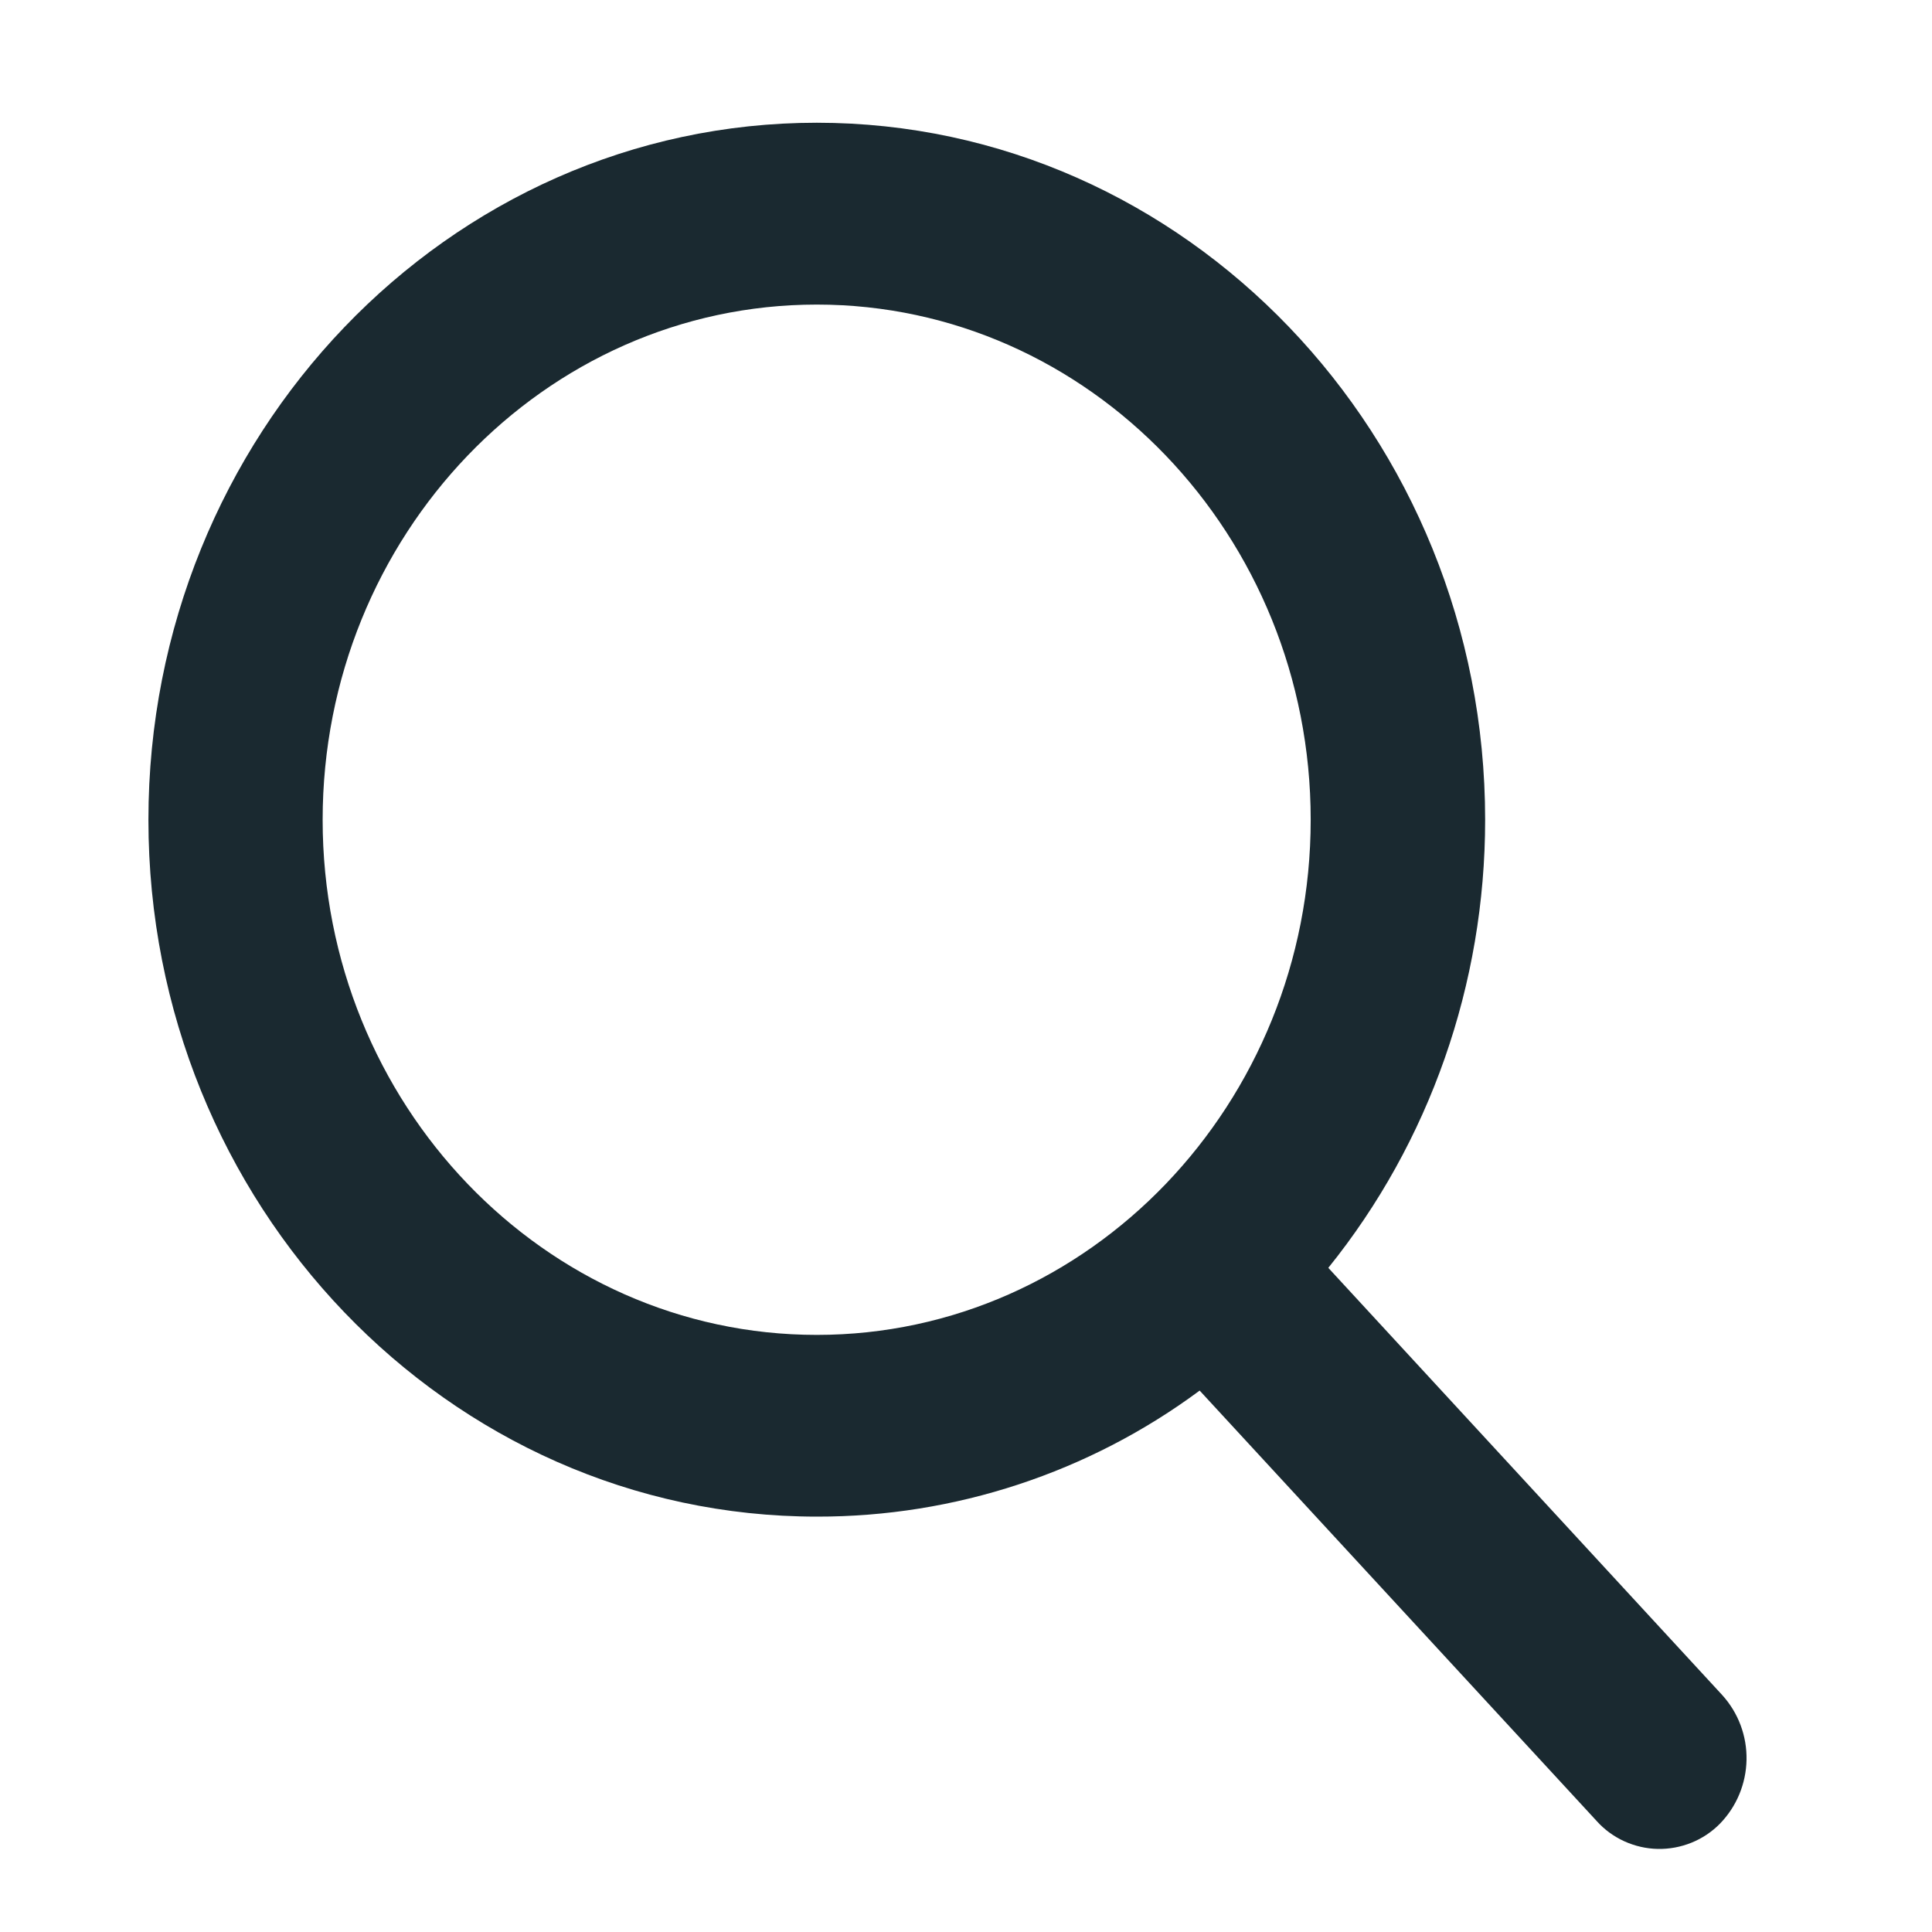 <?xml version="1.0" encoding="UTF-8"?>
<svg xmlns="http://www.w3.org/2000/svg" width="17" height="17" viewBox="0 0 17 17" fill="none">
  <g clip-path="url(#clip0_60_7428)">
    <g clip-path="url(#clip1_60_7428)">
      <path d="M15.134 16.047C15.063 16.119 14.978 16.176 14.884 16.214C14.79 16.252 14.689 16.271 14.587 16.269C14.486 16.267 14.386 16.244 14.293 16.202C14.201 16.16 14.118 16.1 14.05 16.024L10.556 12.236C9.582 12.958 8.4 13.347 7.188 13.345C3.943 13.345 1.306 10.595 1.306 7.214C1.306 3.832 3.944 1.08 7.187 1.08C10.43 1.08 13.068 3.832 13.068 7.214C13.068 8.66 12.579 10.051 11.688 11.156L15.155 14.916C15.296 15.072 15.372 15.275 15.368 15.485C15.364 15.695 15.281 15.896 15.134 16.047ZM2.839 7.214C2.839 9.712 4.79 11.746 7.187 11.746C9.584 11.746 11.533 9.712 11.533 7.213C11.533 4.714 9.584 2.68 7.187 2.68C4.79 2.68 2.839 4.714 2.839 7.214Z" fill="#1A2930"></path>
    </g>
  </g>
  <defs>
    <clipPath id="clip0_60_7428">
      <rect width="16" height="16" fill="white" transform="translate(0.2 0.5)"></rect>
    </clipPath>
    <clipPath id="clip1_60_7428">
      <rect width="15.111" height="16" fill="white" transform="translate(0.644 0.5)"></rect>
    </clipPath>
  </defs>
</svg>
